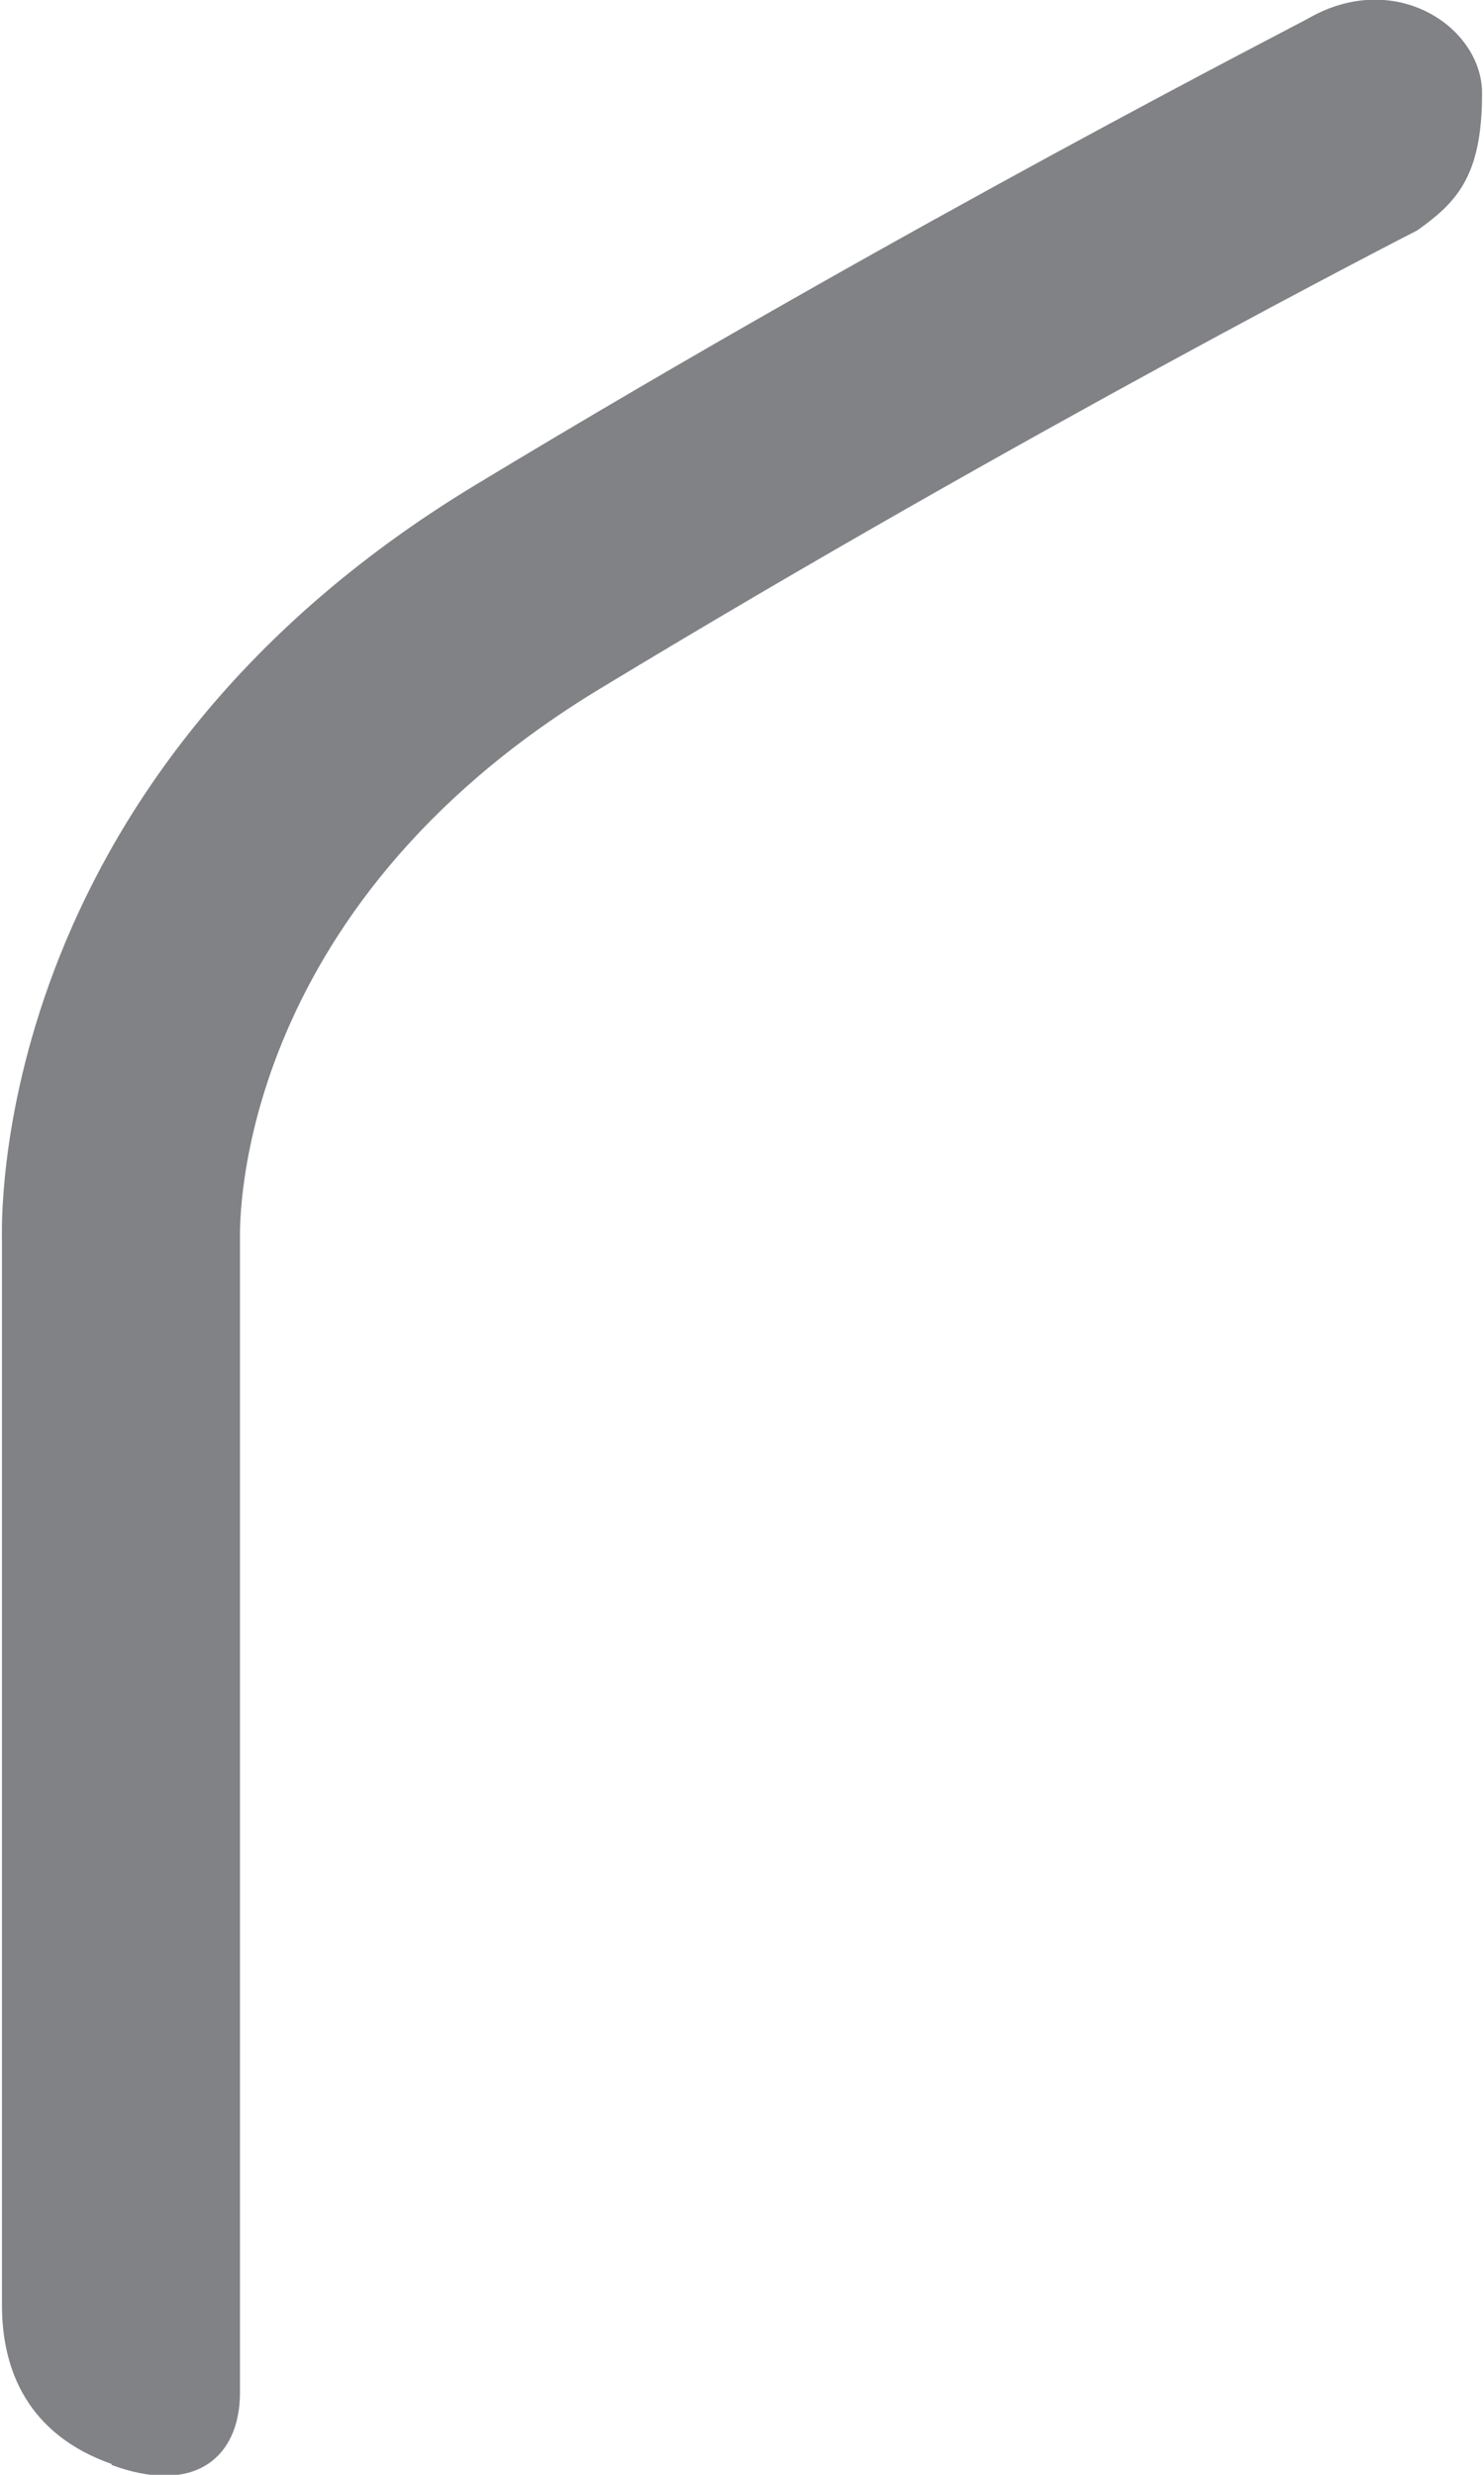 <?xml version="1.0" encoding="UTF-8"?><svg xmlns="http://www.w3.org/2000/svg" id="Illustration66829e22c1a77" viewBox="0 0 15.11 25.25" aria-hidden="true" width="15px" height="25px">
  <defs><linearGradient class="cerosgradient" data-cerosgradient="true" id="CerosGradient_id5480733a1" gradientUnits="userSpaceOnUse" x1="50%" y1="100%" x2="50%" y2="0%"><stop offset="0%" stop-color="#d1d1d1"/><stop offset="100%" stop-color="#d1d1d1"/></linearGradient><linearGradient/>
    <style>
      .cls-1-66829e22c1a77{
        fill: #808285;
      }
    </style>
  </defs>
  <path class="cls-1-66829e22c1a77" d="m1.12,25.14C.27,24.84,0,24.19,0,23.52v-10.86c0-.13-.18-4.68,4.83-7.71C9.28,2.26,13.31.21,13.35.18c.89-.5,1.77.11,1.76.78,0,.85-.27,1.11-.66,1.39-.04.02-3.99,2.04-8.35,4.68-3.73,2.26-3.67,5.45-3.67,5.59v11.79c0,.67-.47,1.05-1.31.74Z"/>
</svg>
